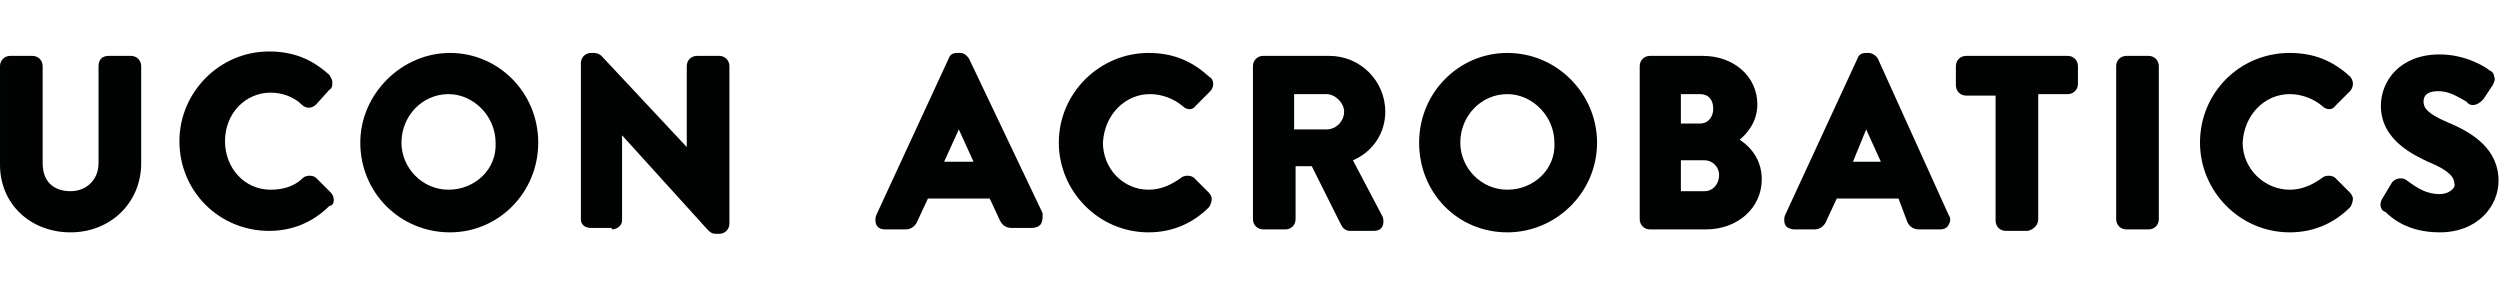 <svg xmlns="http://www.w3.org/2000/svg" viewBox="0 0 170 20"><g fill="#010202"><path d="m61.6 15.6c.4 0 .7-.3.8-.6l.7-1.5h4.2l.7 1.5c.1.2.3.5.8.5h1.4c.2 0 .5-.1.6-.3s.1-.4.1-.7l-5-10.5c-.2-.3-.4-.4-.6-.4h-.2c-.3 0-.5.1-.6.4l-4.9 10.6c-.1.2-.1.5 0 .7s.3.3.6.3zm2.6-4.6 1-2.2 1 2.2z"></path><path d="m78.2 6.4c.8 0 1.6.3 2.2.8.3.3.7.3.9 0l1-1c.1-.1.2-.3.2-.5s-.1-.4-.3-.5c-1.2-1.1-2.5-1.6-4.1-1.6-3.3 0-6.1 2.7-6.1 6.1 0 3.3 2.7 6.1 6.1 6.1 1.6 0 3-.6 4.1-1.7.1-.1.2-.4.2-.6 0-.1-.1-.3-.2-.4l-1-1c-.2-.2-.7-.2-.9 0-.7.5-1.4.8-2.2.8-1.7 0-3.1-1.4-3.1-3.2.1-1.9 1.5-3.3 3.2-3.3z"></path><path d="m94.2 7.6c0-2.1-1.7-3.8-3.8-3.8h-4.5c-.4 0-.7.3-.7.7v10.4c0 .4.3.7.7.7h1.5c.4 0 .7-.3.7-.7v-3.6h1.1l2 4c.1.2.3.4.6.4h1.6c.3 0 .5-.1.6-.3s.1-.5 0-.7l-2-3.8c1.4-.6 2.2-1.9 2.2-3.3zm-6.2-1.2h2.2c.6 0 1.2.6 1.2 1.2s-.5 1.2-1.2 1.2h-2.2z"></path><path d="m102.5 3.6c-3.3 0-6 2.7-6 6.1s2.6 6.1 6 6.1c3.3 0 6.1-2.7 6.1-6.1 0-3.3-2.7-6.1-6.1-6.1zm0 9.3c-1.8 0-3.2-1.5-3.2-3.2 0-1.8 1.4-3.3 3.2-3.3 1.7 0 3.2 1.5 3.2 3.3.1 1.8-1.4 3.2-3.2 3.2z"></path><path d="m118.3 9.5c.6-.5 1.2-1.3 1.2-2.4 0-1.9-1.6-3.3-3.7-3.3h-3.6c-.4 0-.7.3-.7.7v10.4c0 .4.3.7.7.7h3.8c2.2 0 3.8-1.5 3.8-3.4 0-1.2-.6-2.1-1.5-2.7zm-2.7-1.1h-1.3v-2h1.3c.6 0 .9.4.9 1 0 .5-.3 1-.9 1zm-1.3 2.5h1.6c.6 0 1 .5 1 1 0 .6-.4 1.1-1 1.1h-1.6z"></path><path d="m129.7 15.1c.1.2.3.5.8.5h1.4c.3 0 .5-.1.6-.3s.2-.4 0-.7l-4.8-10.6c-.1-.2-.4-.4-.6-.4h-.2c-.3 0-.5.1-.6.4l-4.9 10.6c-.1.2-.1.5 0 .7s.4.3.6.3h1.4c.4 0 .7-.3.8-.6l.7-1.5h4.2zm-3.7-4.1.9-2.2 1 2.2z"></path><path d="m138.6 14.9v-8.5h2c.4 0 .7-.3.7-.7v-1.2c0-.4-.3-.7-.7-.7h-6.9c-.4 0-.7.3-.7.7v1.3c0 .4.3.7.7.7h2v8.5c0 .4.3.7.7.7h1.5c.4-.1.7-.4.7-.8z"></path><path d="m144.6 3.8c-.4 0-.7.3-.7.7v10.4c0 .4.3.7.7.7h1.5c.4 0 .7-.3.7-.7v-10.4c0-.4-.3-.7-.7-.7z"></path><path d="m155.7 6.4c.8 0 1.6.3 2.2.8.3.3.7.3.9 0l1-1c.1-.1.2-.3.2-.5s-.1-.4-.2-.5c-1.2-1.1-2.5-1.6-4.1-1.6-3.4 0-6.1 2.7-6.1 6.1 0 3.3 2.7 6.1 6.1 6.1 1.6 0 3-.6 4.1-1.7.1-.1.2-.4.2-.6 0-.1-.1-.3-.2-.4l-1-1c-.2-.2-.7-.2-.9 0-.7.5-1.4.8-2.2.8-1.7 0-3.2-1.4-3.2-3.2.1-1.9 1.5-3.3 3.2-3.3z"></path><path d="m165.9 13.2c-.9 0-1.5-.4-2.2-.9-.3-.3-.9-.2-1.1.2l-.6 1c-.3.5 0 .9.2.9.4.4 1.5 1.4 3.7 1.4 2.6 0 4-1.8 4-3.5 0-2.2-1.8-3.3-3.5-4-1.4-.6-1.6-1-1.6-1.4 0-.5.4-.7 1-.7.7 0 1.2.3 1.9.7l.1.1c.3.3.8.1 1.1-.3l.6-.9c.1-.2.2-.4.1-.6 0-.2-.2-.4-.3-.4-.2-.2-1.6-1.1-3.4-1.1-2.7 0-4 1.8-4 3.5 0 2.4 2.4 3.4 3.2 3.8 1.5.6 1.8 1.1 1.8 1.5.1.3-.4.7-1 .7z"></path><path d="m9.6 11.1v-6.6c0-.4-.3-.7-.7-.7h-1.5c-.4 0-.7.2-.7.7v6.6c0 1.1-.8 1.9-1.9 1.9-1.2 0-1.9-.7-1.9-1.9v-6.6c0-.4-.3-.7-.7-.7h-1.5c-.4 0-.7.3-.7.7v6.7c0 2.7 2.1 4.6 4.8 4.6s4.8-2 4.8-4.7z"></path><path d="m22.7 13.6c0-.2-.1-.4-.2-.5l-1-1c-.2-.2-.7-.2-.9 0-.6.6-1.4.8-2.2.8-1.8 0-3.1-1.5-3.1-3.3 0-1.9 1.4-3.3 3.1-3.3.8 0 1.6.3 2.1.8.3.3.7.3 1 0l.9-1c.2-.1.2-.3.2-.5s-.1-.3-.2-.5c-1.2-1.1-2.5-1.6-4.1-1.6-3.4 0-6.1 2.8-6.1 6.1 0 3.4 2.7 6.1 6.1 6.1 1.6 0 3-.6 4.1-1.7.2 0 .3-.2.3-.4z"></path><path d="m36.6 9.7c0-3.4-2.7-6.1-6-6.1s-6.1 2.8-6.1 6.1c0 3.4 2.7 6.1 6.1 6.1 3.3 0 6-2.7 6-6.1zm-6.1 3.2c-1.8 0-3.2-1.5-3.2-3.2 0-1.8 1.4-3.3 3.2-3.3 1.7 0 3.2 1.5 3.2 3.3.1 1.8-1.4 3.2-3.2 3.2z"></path><path d="m41.6 15.6c.4 0 .7-.3.7-.6v-5.8l5.8 6.4c.2.2.3.3.6.3h.2c.4 0 .7-.3.7-.7v-10.7c0-.4-.3-.7-.7-.7h-1.5c-.4 0-.7.3-.7.7v5.5l-5.8-6.2c-.1-.1-.3-.2-.5-.2h-.2c-.4 0-.7.3-.7.7v10.6c0 .4.3.6.7.6h1.4z"></path></g></svg>